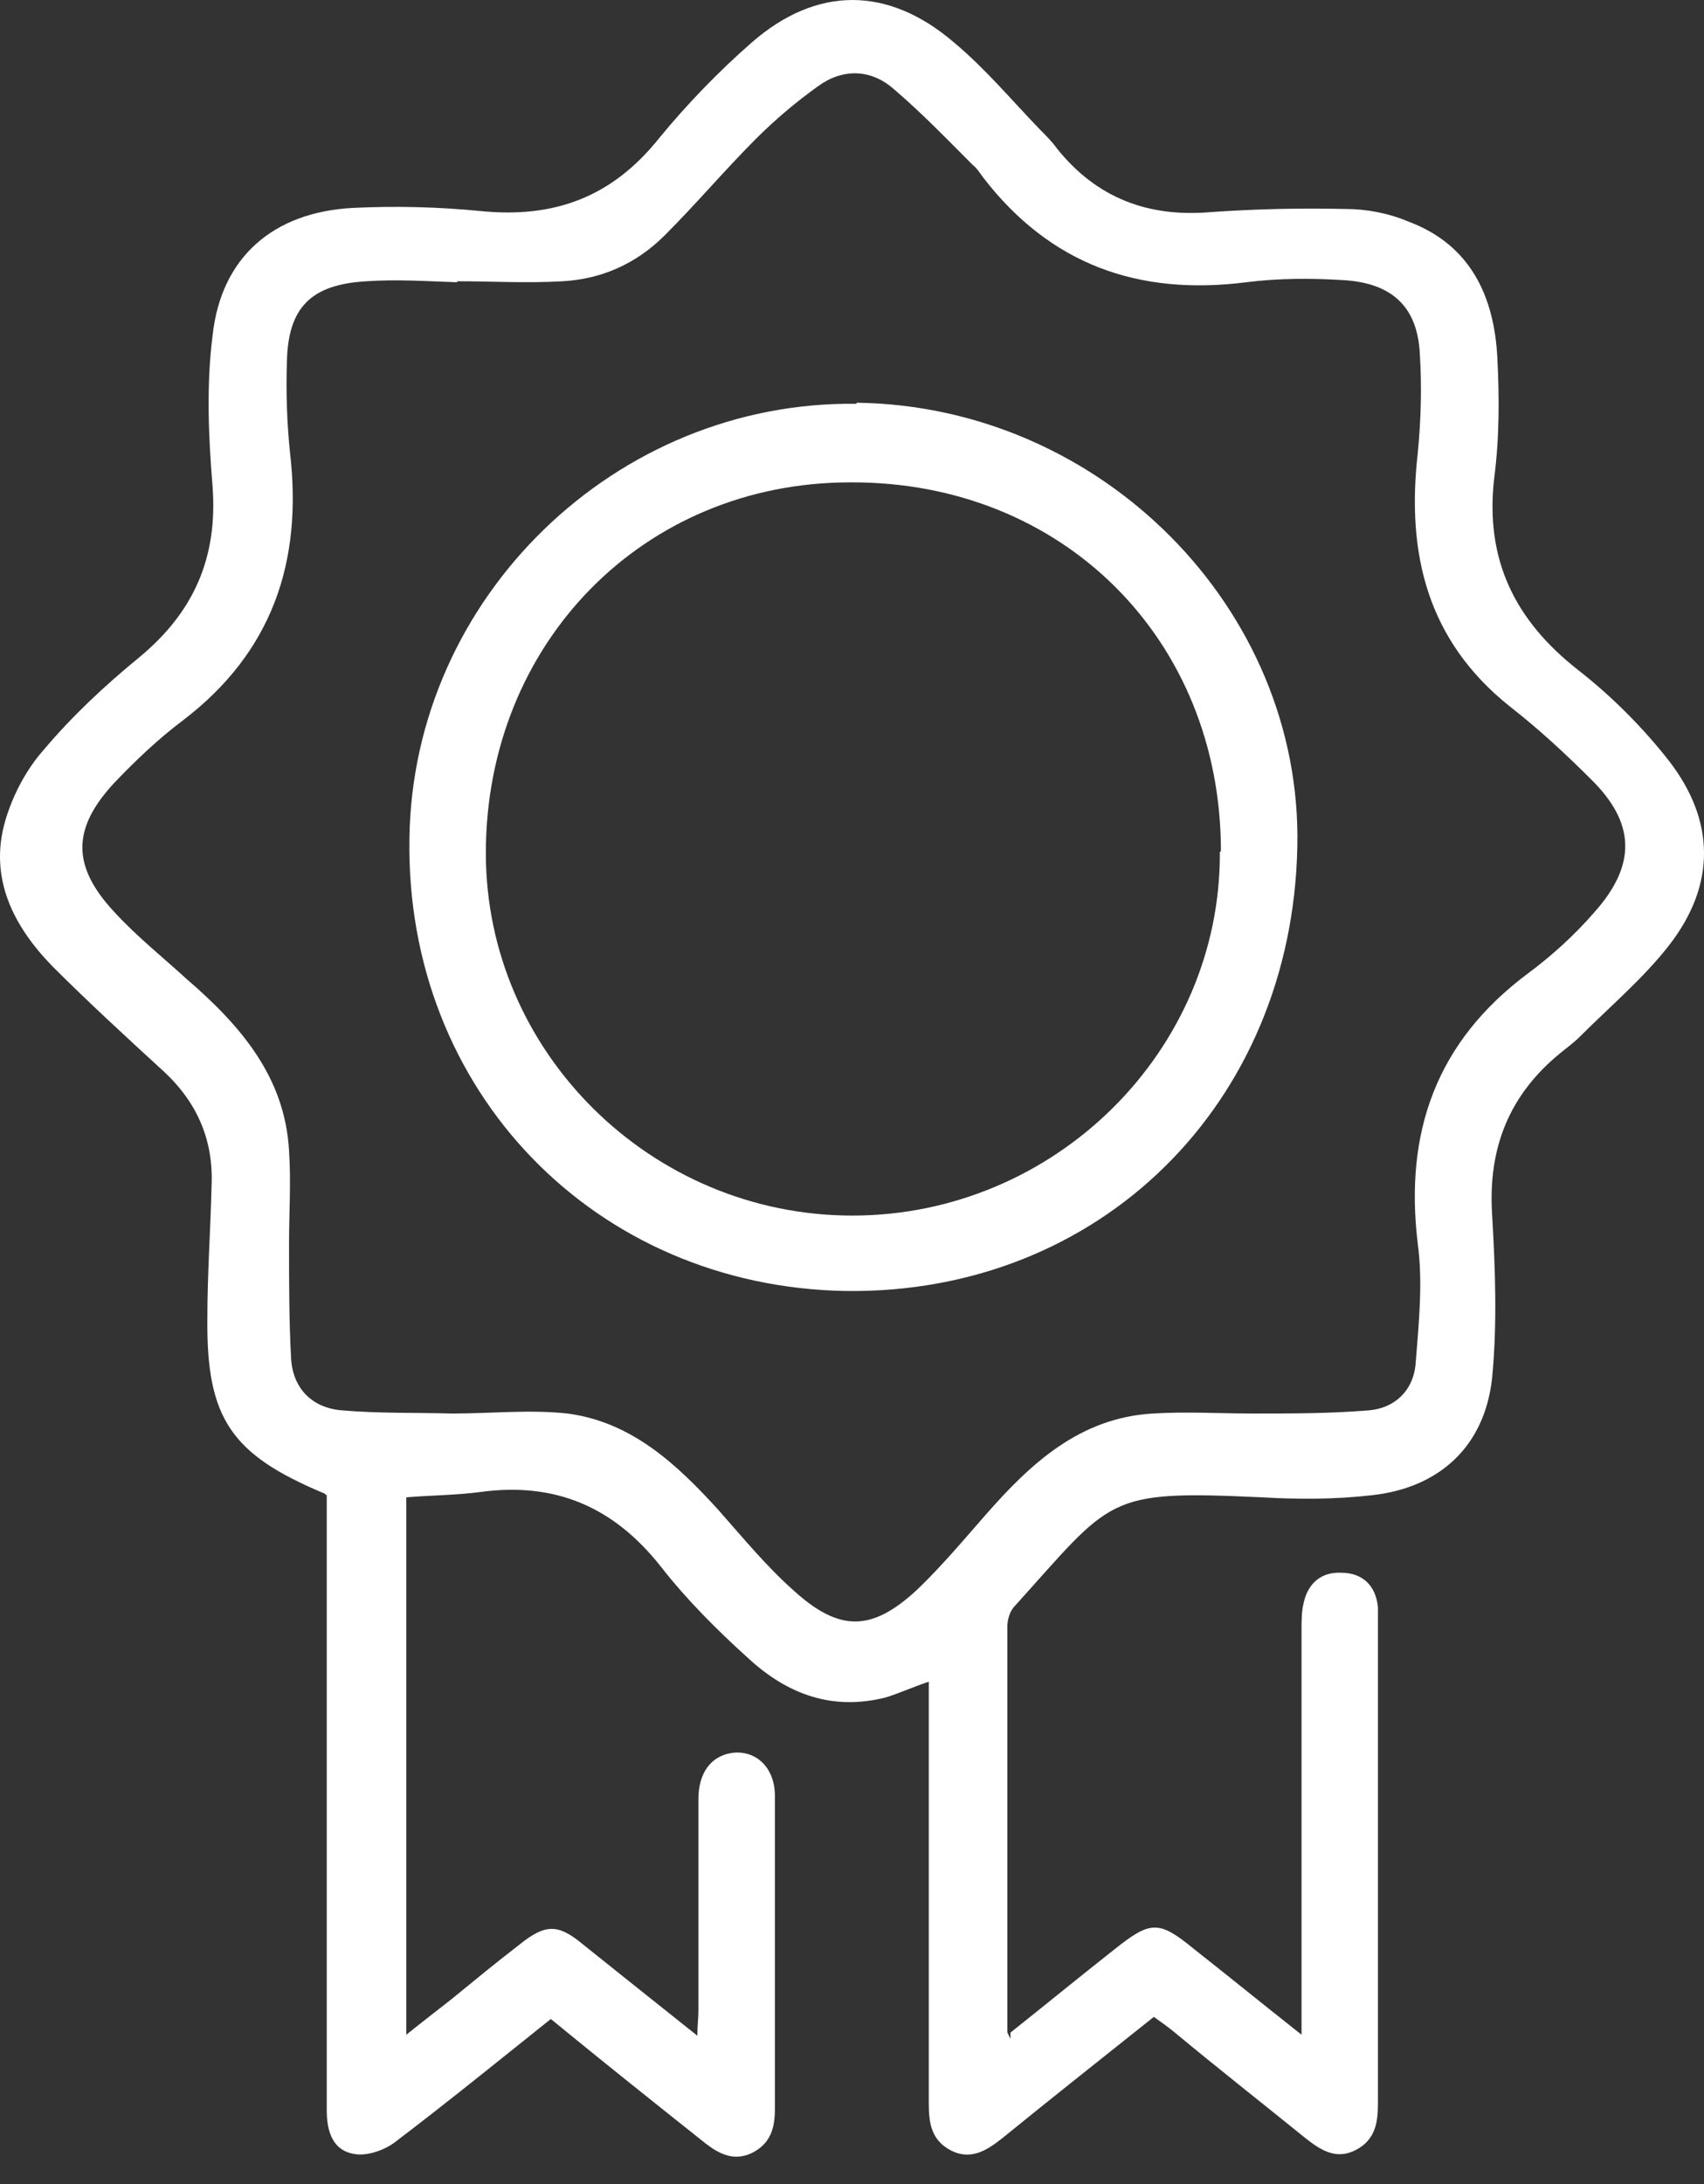 <svg width="32" height="41" viewBox="0 0 32 41" fill="none" xmlns="http://www.w3.org/2000/svg">
<rect x="0" y="0" width="32" height="41" fill="#333333" stroke="none"/>
<path d="M18.976 38.156C19.644 37.625 20.293 37.094 20.942 36.583C21.61 36.052 21.768 36.052 22.417 36.583C23.066 37.094 23.695 37.606 24.442 38.196V37.625C24.442 35.285 24.442 32.926 24.442 30.586C24.442 30.429 24.442 30.252 24.481 30.094C24.56 29.721 24.816 29.504 25.189 29.524C25.582 29.524 25.838 29.76 25.877 30.173C25.877 30.291 25.877 30.409 25.877 30.527C25.877 33.496 25.877 36.465 25.877 39.434V39.474C25.877 39.828 25.838 40.162 25.465 40.358C25.091 40.555 24.796 40.358 24.521 40.142C23.695 39.474 22.869 38.825 22.063 38.156C21.945 38.058 21.807 37.959 21.669 37.861C20.706 38.628 19.762 39.375 18.818 40.142C18.543 40.358 18.248 40.555 17.875 40.378C17.481 40.181 17.442 39.847 17.442 39.474C17.442 36.858 17.442 34.243 17.442 31.569C17.147 31.667 16.891 31.785 16.636 31.864C15.633 32.12 14.787 31.805 14.06 31.136C13.47 30.605 12.9 30.035 12.408 29.406C11.523 28.285 10.422 27.813 9.007 28.01C8.554 28.069 8.102 28.069 7.63 28.108V38.196C7.925 37.959 8.181 37.763 8.456 37.547C8.889 37.193 9.321 36.839 9.754 36.505C10.245 36.111 10.481 36.111 10.953 36.505C11.641 37.055 12.33 37.606 13.096 38.215C13.096 38.019 13.116 37.881 13.116 37.743C13.116 36.426 13.116 35.089 13.116 33.771C13.116 33.28 13.352 32.965 13.745 32.906C14.197 32.847 14.552 33.181 14.552 33.712C14.552 34.971 14.552 36.249 14.552 37.507C14.552 38.196 14.552 38.884 14.552 39.592C14.552 39.946 14.473 40.24 14.119 40.417C13.785 40.575 13.509 40.437 13.254 40.24C12.29 39.474 11.327 38.707 10.344 37.901C9.36 38.687 8.417 39.454 7.433 40.201C7.237 40.358 6.903 40.476 6.667 40.437C6.254 40.378 6.136 40.024 6.136 39.611C6.136 37.979 6.136 36.367 6.136 34.735C6.136 32.513 6.136 30.271 6.136 28.069C6.096 28.049 6.096 28.03 6.077 28.03C4.346 27.302 3.874 26.634 3.894 24.746C3.894 23.92 3.953 23.094 3.973 22.268C4.012 21.423 3.717 20.715 3.088 20.125C2.38 19.476 1.672 18.827 0.984 18.139C0.256 17.392 -0.215 16.488 0.099 15.406C0.237 14.934 0.492 14.443 0.827 14.069C1.358 13.44 1.967 12.87 2.616 12.339C3.638 11.493 4.091 10.471 3.992 9.133C3.914 8.19 3.874 7.226 3.992 6.302C4.15 4.827 5.133 3.982 6.627 3.903C7.414 3.864 8.22 3.883 9.026 3.962C10.403 4.1 11.484 3.706 12.369 2.605C12.9 1.956 13.49 1.347 14.119 0.796C15.338 -0.265 16.675 -0.265 17.914 0.796C18.504 1.288 18.995 1.878 19.526 2.428C19.644 2.546 19.762 2.664 19.86 2.802C20.608 3.726 21.571 4.08 22.731 3.982C23.577 3.923 24.422 3.903 25.268 3.923C25.661 3.923 26.074 4.001 26.448 4.159C27.608 4.591 28.06 5.555 28.119 6.715C28.158 7.462 28.158 8.229 28.06 8.976C27.883 10.51 28.453 11.65 29.633 12.575C30.262 13.066 30.852 13.656 31.344 14.285C32.209 15.406 32.229 16.605 31.344 17.746C30.852 18.375 30.243 18.886 29.672 19.457C29.554 19.575 29.417 19.673 29.299 19.771C28.335 20.558 27.942 21.561 28.021 22.799C28.08 23.822 28.119 24.844 28.021 25.867C27.883 27.145 27.038 27.931 25.759 28.069C25.071 28.148 24.383 28.148 23.695 28.108C20.745 27.971 20.903 28.108 19.035 30.173C18.956 30.271 18.917 30.409 18.917 30.547C18.917 33.083 18.917 35.6 18.917 38.136C18.917 38.156 18.936 38.196 18.976 38.274V38.156ZM8.594 5.299C8.023 5.28 7.453 5.24 6.883 5.28C5.841 5.339 5.408 5.771 5.388 6.794C5.369 7.364 5.388 7.934 5.447 8.504C5.683 10.549 5.113 12.24 3.442 13.518C2.97 13.872 2.537 14.285 2.144 14.698C1.358 15.544 1.338 16.252 2.144 17.117C2.557 17.569 3.049 17.962 3.501 18.375C4.504 19.24 5.349 20.204 5.428 21.6C5.467 22.19 5.428 22.78 5.428 23.35C5.428 24.077 5.428 24.785 5.467 25.513C5.506 26.083 5.88 26.437 6.431 26.476C7.119 26.535 7.807 26.516 8.495 26.535C9.223 26.535 9.95 26.457 10.658 26.535C11.858 26.693 12.703 27.479 13.49 28.344C13.942 28.855 14.394 29.406 14.905 29.858C15.771 30.645 16.38 30.625 17.226 29.839C17.678 29.406 18.091 28.915 18.504 28.443C19.349 27.479 20.273 26.614 21.65 26.535C22.279 26.496 22.908 26.535 23.538 26.535C24.265 26.535 24.973 26.535 25.7 26.476C26.192 26.437 26.546 26.103 26.585 25.591C26.644 24.844 26.723 24.077 26.625 23.35C26.369 21.246 26.979 19.555 28.689 18.277C29.142 17.942 29.574 17.549 29.948 17.117C30.734 16.232 30.715 15.445 29.869 14.62C29.397 14.148 28.886 13.676 28.355 13.263C26.802 12.024 26.408 10.392 26.625 8.504C26.684 7.895 26.703 7.266 26.664 6.656C26.625 5.771 26.153 5.319 25.248 5.26C24.639 5.221 24.009 5.221 23.4 5.299C21.375 5.555 19.723 4.965 18.464 3.333C18.405 3.254 18.346 3.156 18.268 3.097C17.776 2.605 17.304 2.114 16.773 1.662C16.341 1.288 15.81 1.288 15.358 1.622C14.945 1.917 14.552 2.251 14.197 2.605C13.608 3.195 13.077 3.824 12.487 4.414C11.956 4.945 11.307 5.24 10.56 5.28C9.891 5.319 9.242 5.28 8.574 5.28L8.594 5.299Z" fill="white"/>
<path d="M16.085 7.56C20.686 7.619 24.461 11.434 24.363 15.897C24.265 20.734 20.647 24.293 15.888 24.235C11.169 24.156 7.61 20.479 7.689 15.74C7.748 11.217 11.562 7.521 16.085 7.58V7.56ZM22.928 15.976C22.928 12.004 19.959 9.035 15.967 9.055C12.074 9.055 9.124 12.083 9.124 16.015C9.124 19.751 12.231 22.819 16.006 22.819C19.801 22.819 22.928 19.732 22.908 15.996L22.928 15.976Z" fill="white"/>
</svg>
